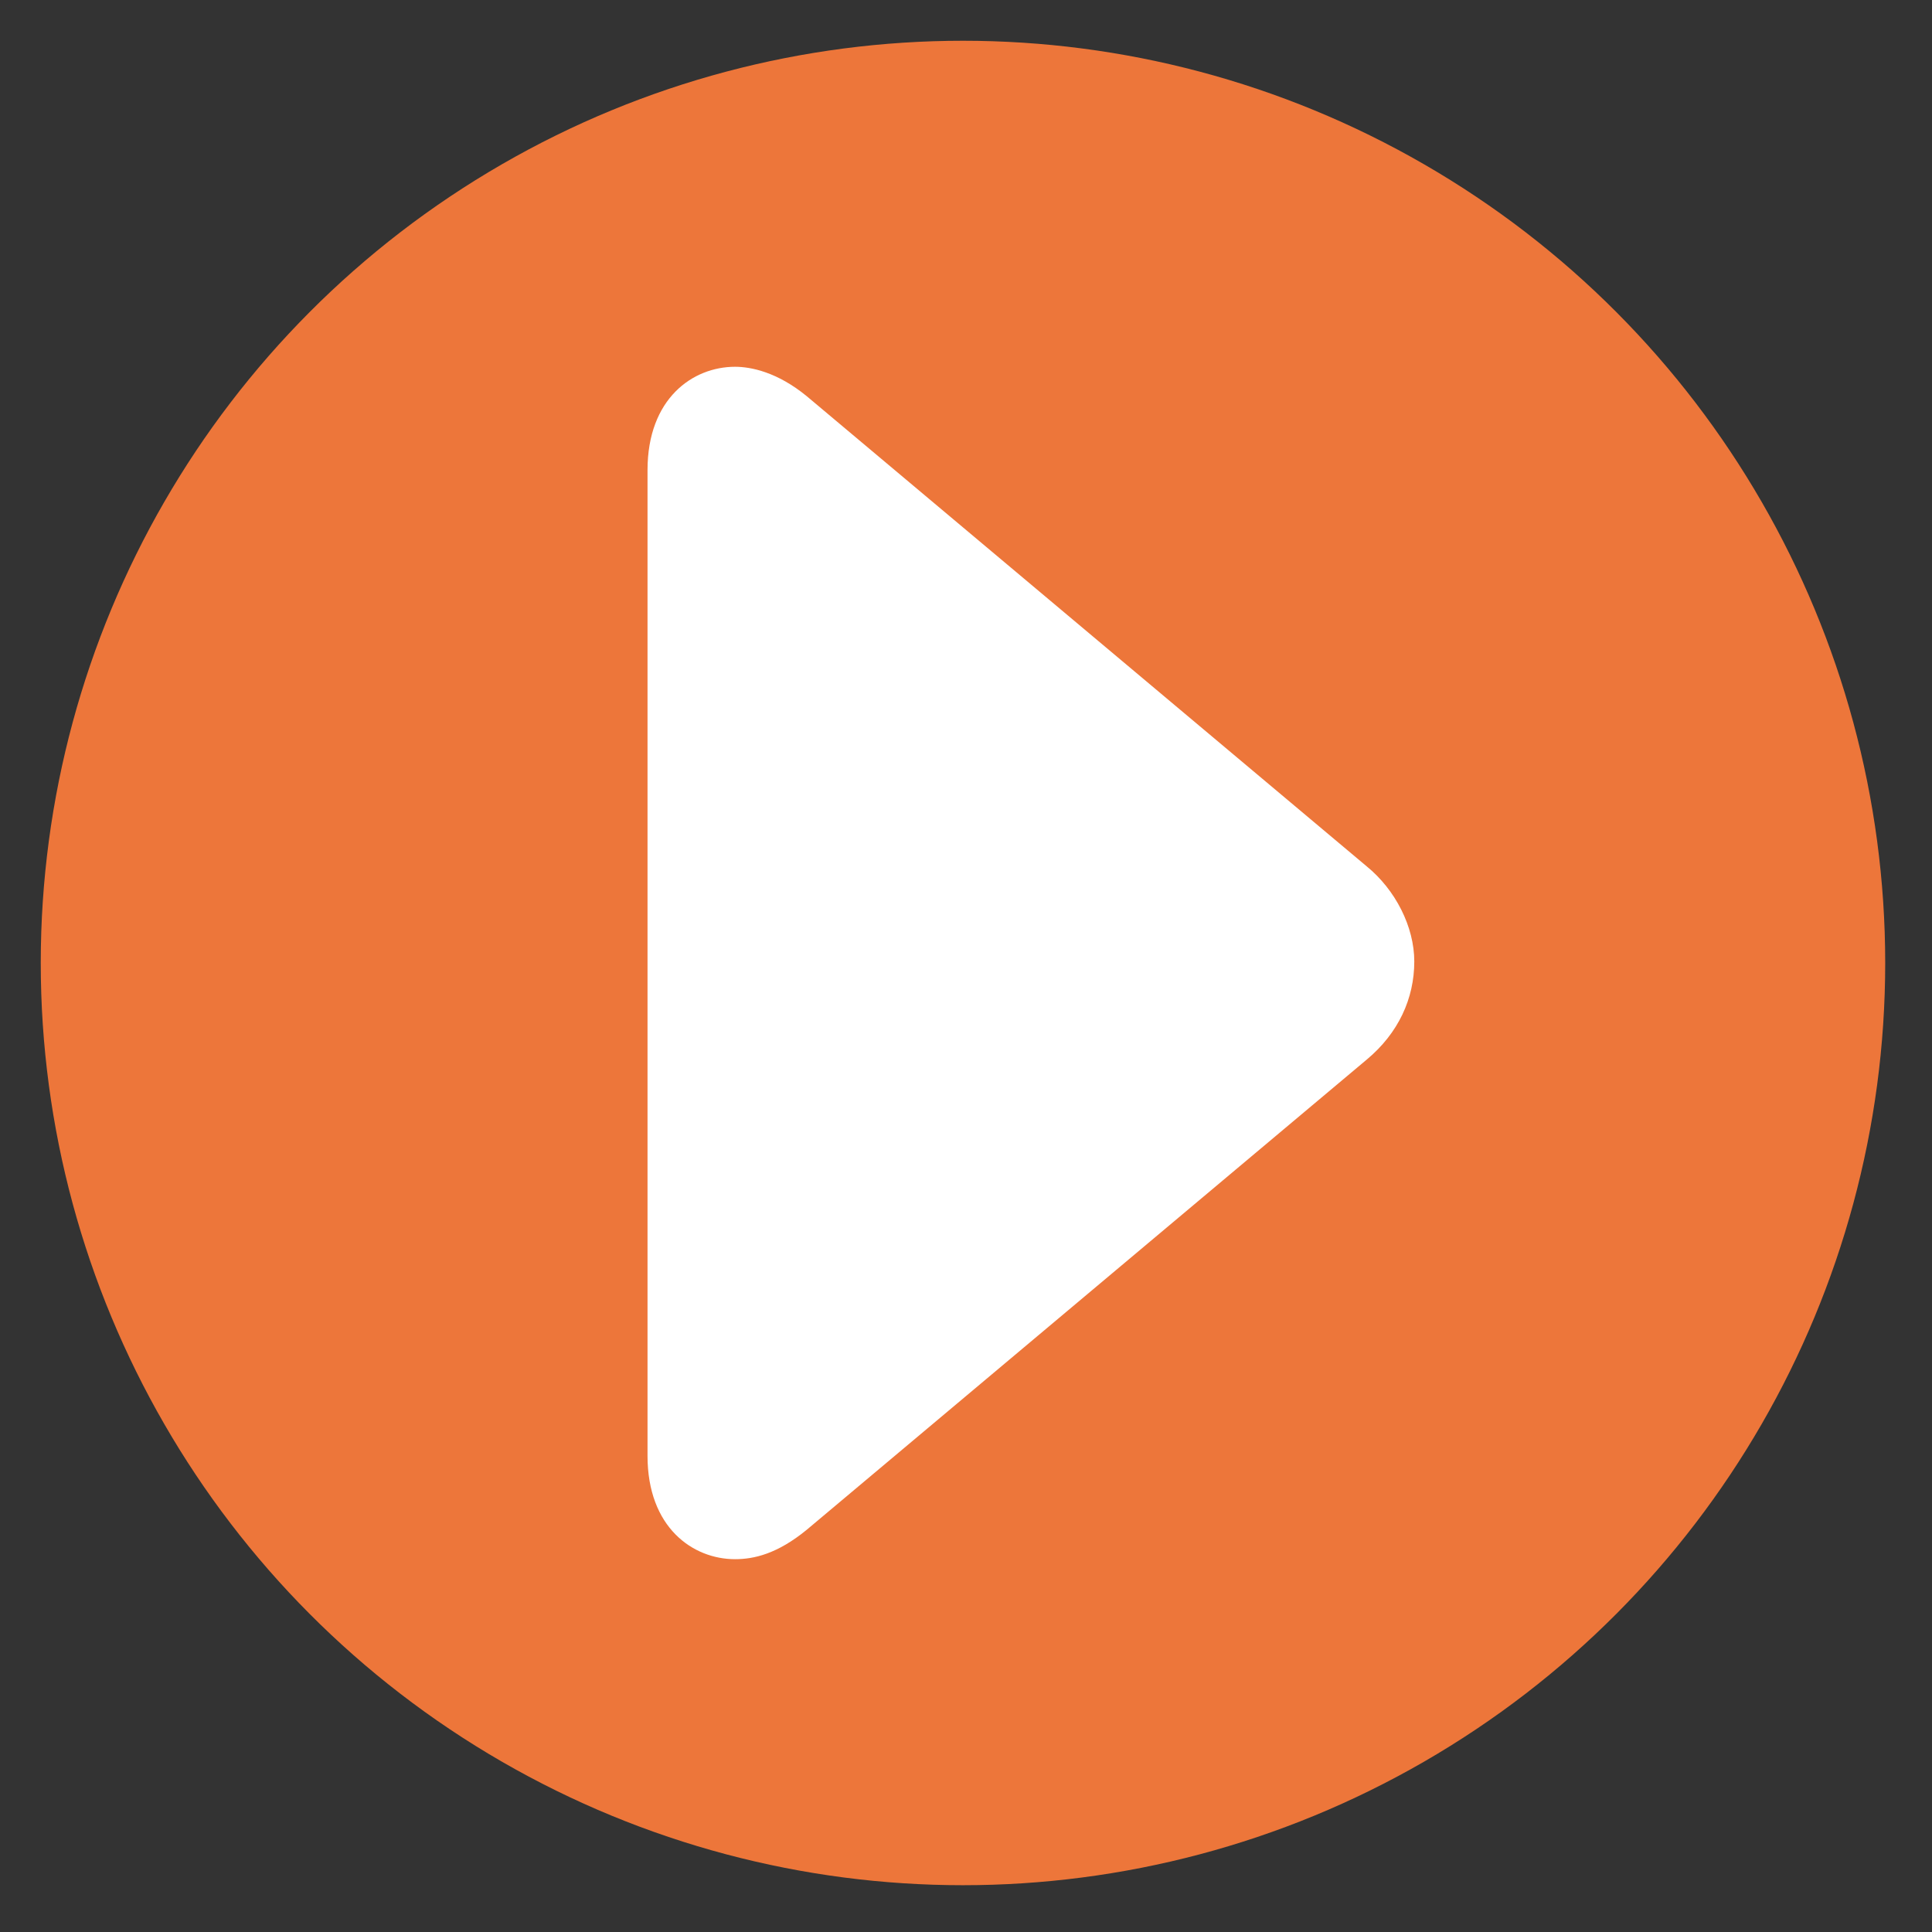 <?xml version="1.0" encoding="utf-8"?>
<!-- Generator: Adobe Illustrator 30.0.0, SVG Export Plug-In . SVG Version: 9.03 Build 0)  -->
<svg version="1.1" id="Ebene_1" xmlns="http://www.w3.org/2000/svg" xmlns:xlink="http://www.w3.org/1999/xlink" x="0px" y="0px"
	 viewBox="0 0 256 256" style="enable-background:new 0 0 256 256;" xml:space="preserve">
<rect x="0" y="0" width="256" height="256" fill="#333333" stroke="none"/>
<style type="text/css">
	.st0{fill:#ED763A;enable-background:new    ;}
	.st1{fill:#FFFFFF;}
</style>
<g id="orange_white">
	<circle id="XMLID_3_" class="st0" cx="127.6" cy="127.6" r="122.2"/>
	<path class="st1" d="M187.4,127.4c0,4.9-2.1,9.5-6.3,13l-74.2,62.3c-3.9,3.2-7,3.9-9.5,3.9c-5.6,0-11.6-4.2-11.6-13.7V62.3
		c0-9.5,6-13.7,11.6-13.7c2.1,0,5.6,0.7,9.5,3.9l74.2,62.3C184.9,117.9,187.4,122.8,187.4,127.4z"/>
</g>
</svg>
